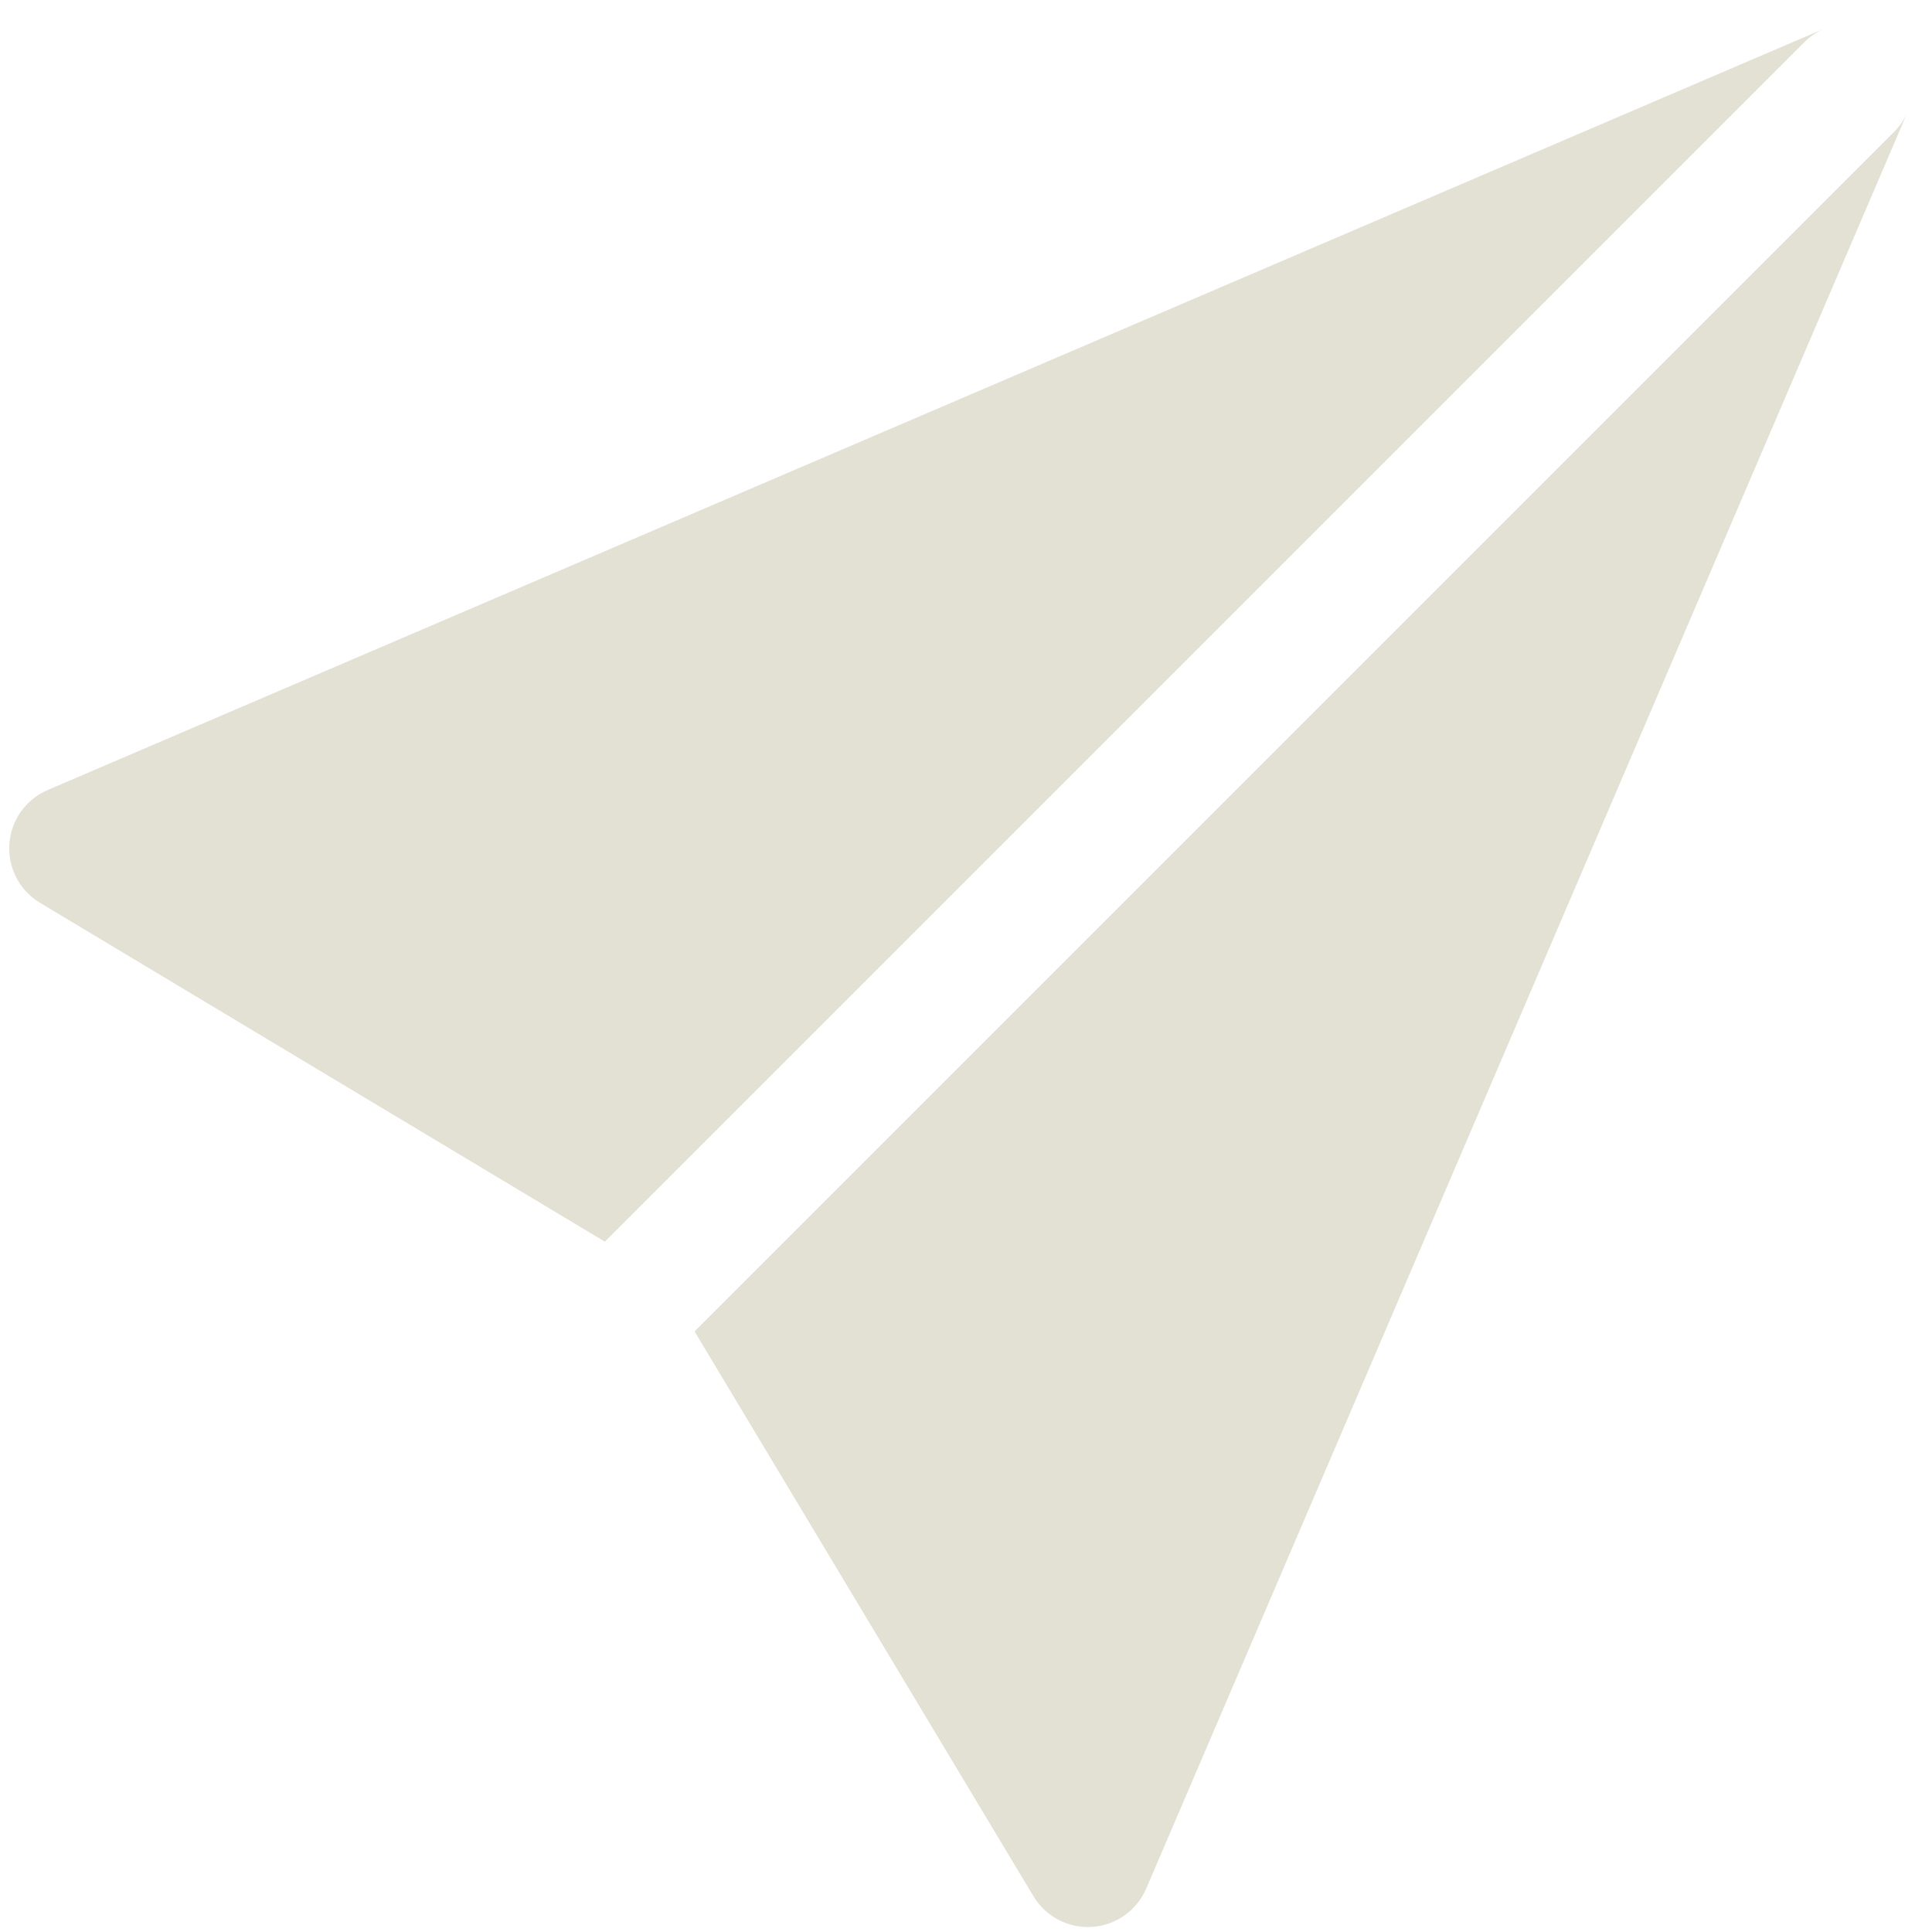 <svg width="64" height="64" viewBox="0 0 64 64" fill="none" xmlns="http://www.w3.org/2000/svg">
<path d="M63.169 3.762C63.068 3.981 62.927 4.186 62.747 4.367L23.009 44.105L34.235 62.815C34.641 63.492 35.392 63.884 36.18 63.831C36.967 63.778 37.658 63.287 37.969 62.562L63.169 3.762Z" fill="#E3E0D4"/>
<path d="M20.036 41.132L1.325 29.906C0.648 29.5 0.256 28.748 0.31 27.961C0.363 27.173 0.853 26.482 1.579 26.171L60.39 0.966C60.167 1.068 59.958 1.21 59.774 1.394L20.036 41.132Z" fill="#E3E0D4"/>
</svg>
